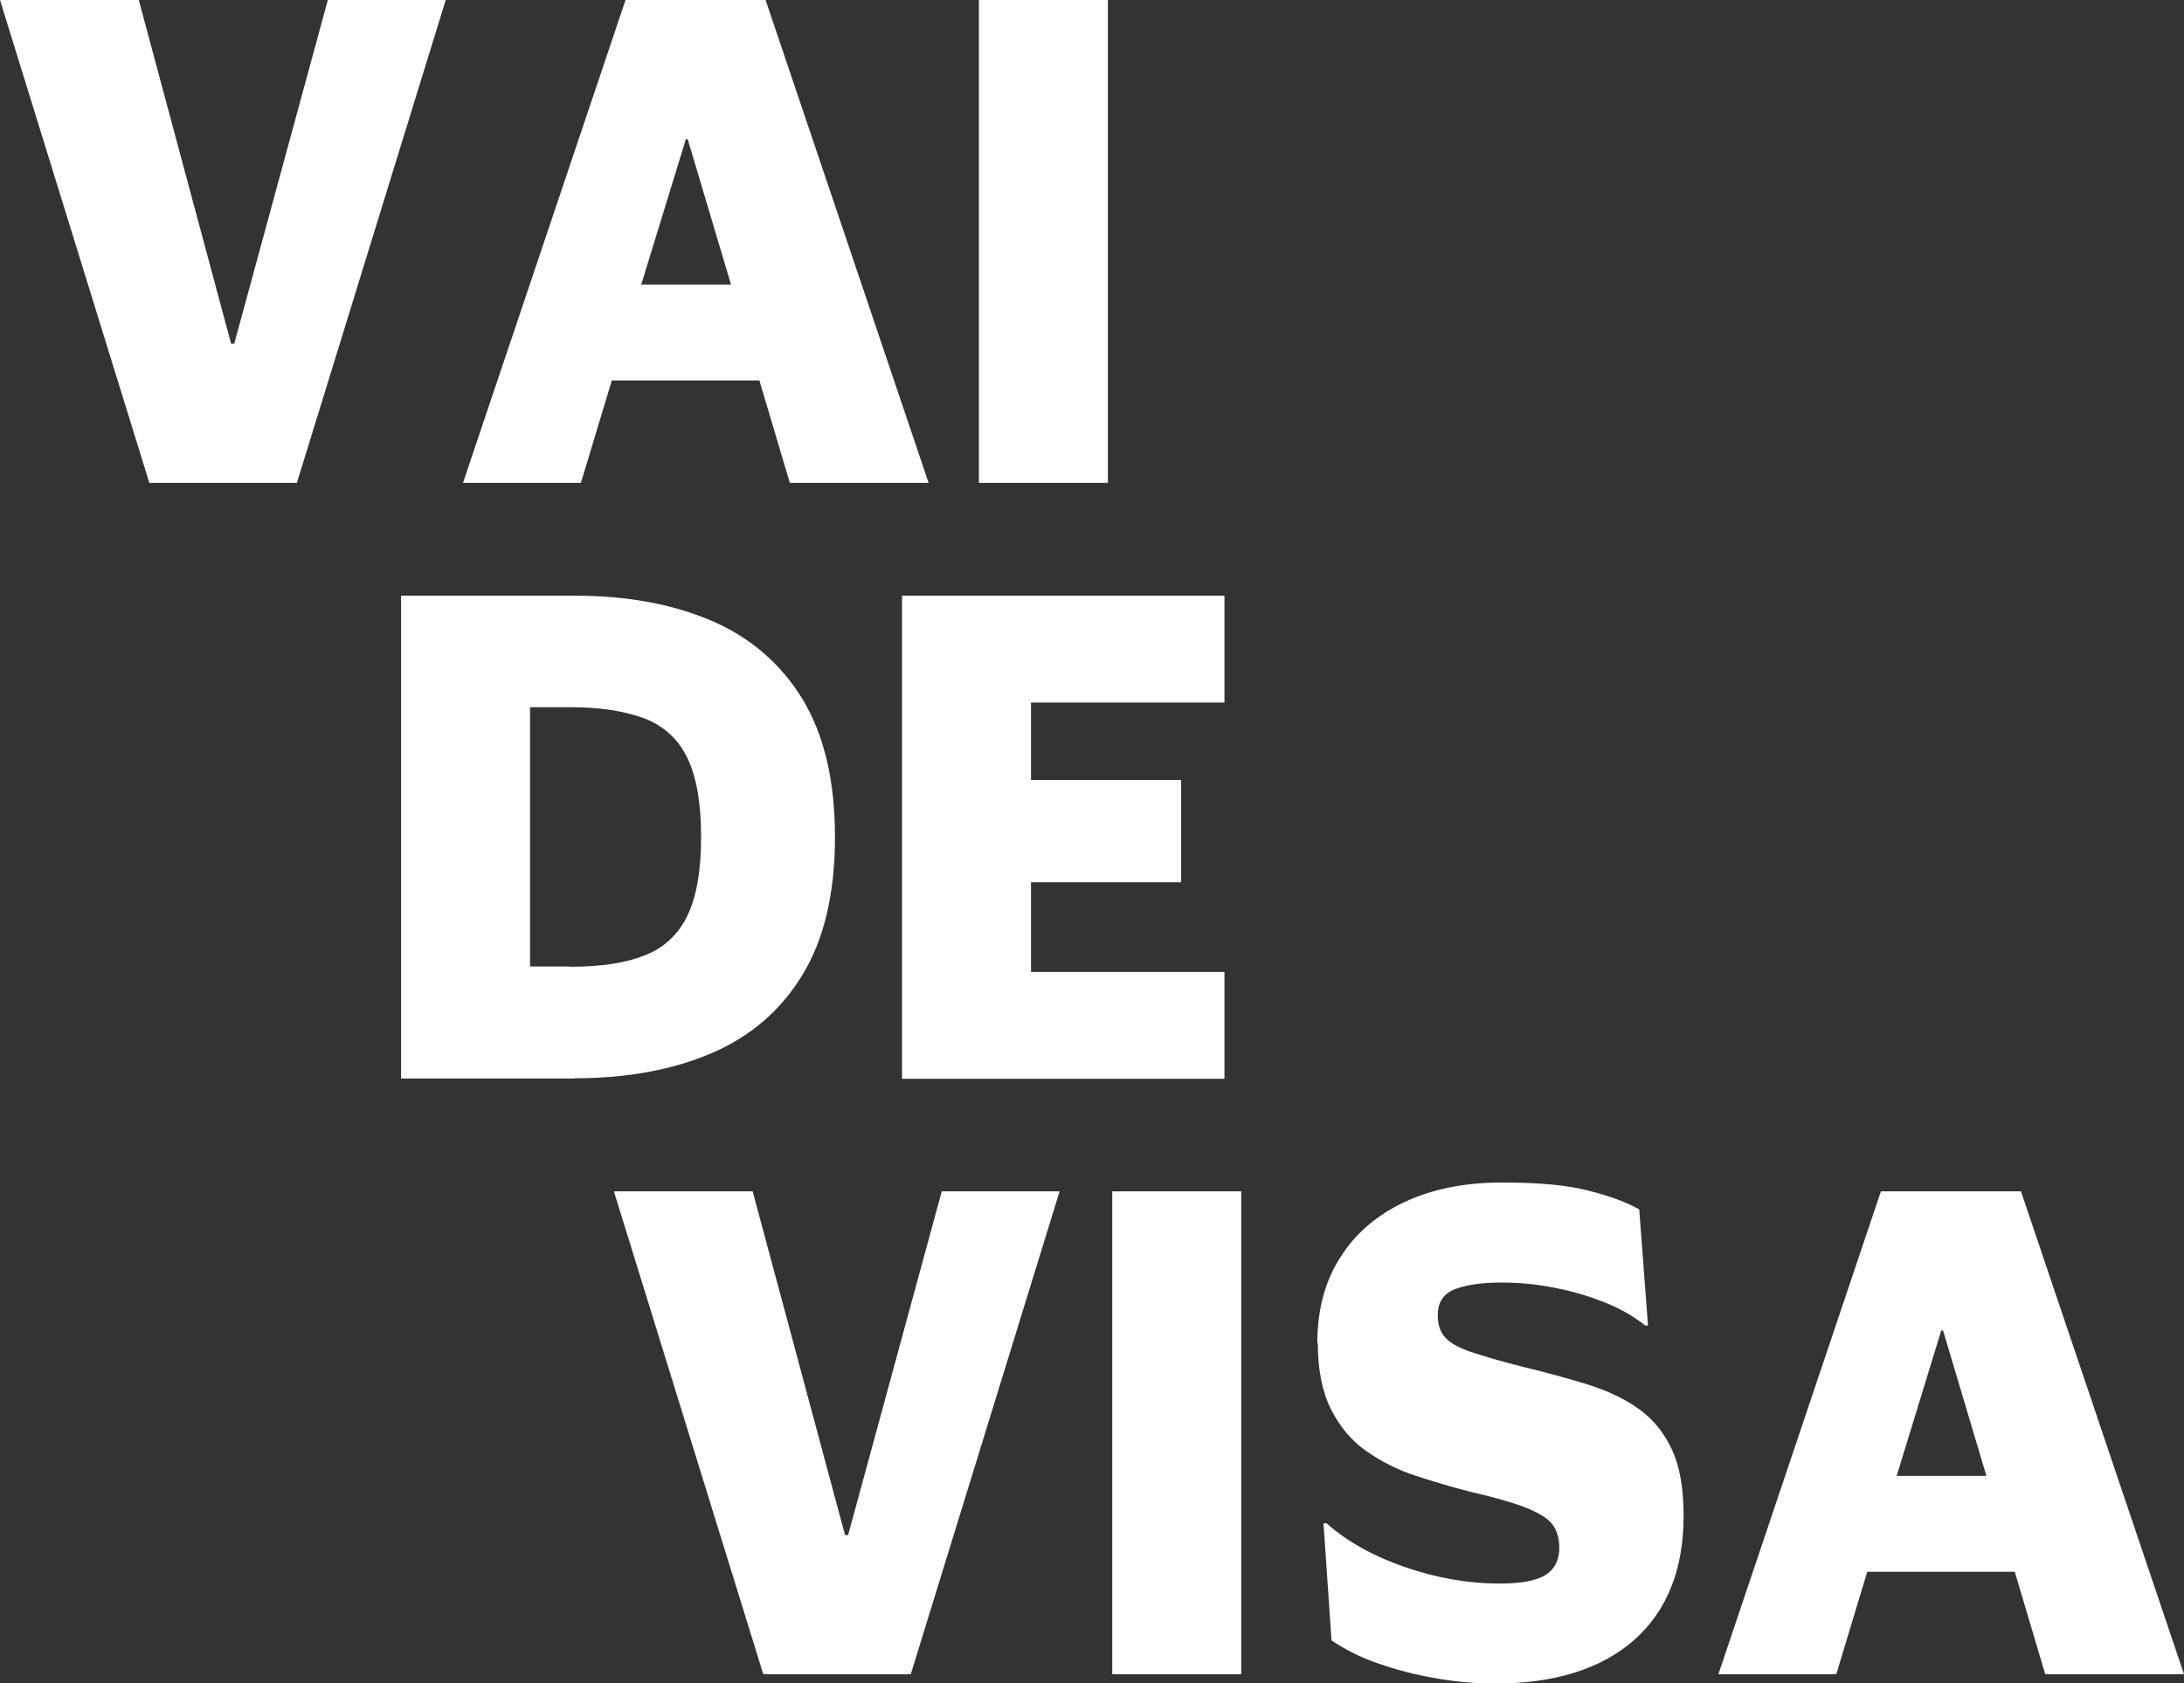 <svg width="48" height="37" viewBox="0 0 48 37" fill="none" xmlns="http://www.w3.org/2000/svg">
<rect x="0" y="0" width="48" height="37" fill="#333333" stroke="none"/>
<path d="M3.05 0L5.079 7.556H5.148L7.205 0H9.796L6.525 10.615H3.282L0 0H3.05ZM12.767 10.615H10.176L13.748 0H16.826L20.409 10.615H17.359L16.69 8.364H13.447L12.767 10.615ZM14.088 6.255H16.066L15.114 3.059H15.074L14.093 6.255H14.088ZM21.514 10.615V0H24.349V10.615H21.514ZM12.631 23.71H8.815V13.095H12.631C13.776 13.095 14.774 13.278 15.635 13.645C16.491 14.012 17.16 14.59 17.637 15.369C18.113 16.154 18.351 17.162 18.351 18.4C18.351 19.637 18.113 20.651 17.637 21.43C17.16 22.215 16.491 22.788 15.635 23.154C14.779 23.521 13.776 23.704 12.631 23.704V23.71ZM12.534 21.253C13.198 21.253 13.742 21.172 14.161 21.006C14.575 20.852 14.91 20.542 15.102 20.141C15.306 19.729 15.409 19.144 15.409 18.4C15.409 17.655 15.306 17.065 15.102 16.653C14.91 16.252 14.575 15.948 14.161 15.793C13.736 15.633 13.198 15.547 12.534 15.547H11.65V21.247H12.534V21.253ZM19.825 23.71V13.095H26.911V15.444H22.659V17.145H25.959V19.396H22.659V21.367H26.911V23.716H19.825V23.71ZM16.542 26.19L18.572 33.746H18.64L20.698 26.19H23.288L20.017 36.805H16.775L13.492 26.19H16.542ZM24.445 36.805V26.19H27.28V36.805H24.445ZM28.952 29.53C28.952 28.803 29.116 28.178 29.451 27.651C29.78 27.124 30.25 26.717 30.857 26.431C31.458 26.145 32.178 25.996 33.005 25.996C33.833 25.996 34.445 26.053 34.904 26.173C35.364 26.288 35.738 26.425 36.027 26.586L36.22 29.141H36.163C35.885 28.923 35.579 28.751 35.25 28.625C34.887 28.482 34.513 28.373 34.133 28.304C33.759 28.23 33.38 28.195 33.005 28.195C32.557 28.195 32.217 28.247 31.968 28.344C31.724 28.442 31.599 28.631 31.599 28.911C31.599 29.118 31.65 29.278 31.758 29.398C31.866 29.519 32.053 29.628 32.325 29.719C32.597 29.811 32.983 29.925 33.481 30.051C33.958 30.166 34.428 30.292 34.893 30.435C35.324 30.573 35.698 30.744 36.01 30.968C36.322 31.191 36.566 31.483 36.741 31.856C36.917 32.228 37.002 32.715 37.002 33.322C37.002 34.502 36.639 35.413 35.913 36.055C35.188 36.691 34.167 37.011 32.847 37.011C32.421 37.011 31.985 36.971 31.537 36.891C31.106 36.817 30.687 36.708 30.279 36.565C29.882 36.427 29.547 36.255 29.264 36.06L29.088 33.489H29.156C29.61 33.889 30.182 34.21 30.879 34.451C31.577 34.691 32.268 34.812 32.96 34.812C33.431 34.812 33.771 34.749 33.969 34.623C34.167 34.497 34.27 34.302 34.27 34.027C34.27 33.832 34.224 33.666 34.139 33.54C34.054 33.408 33.873 33.288 33.595 33.168C33.317 33.053 32.892 32.927 32.319 32.795C31.911 32.692 31.509 32.572 31.106 32.44C30.721 32.314 30.358 32.131 30.023 31.896C29.7 31.667 29.445 31.363 29.252 30.979C29.06 30.596 28.963 30.114 28.963 29.524L28.952 29.53ZM40.358 36.805H37.767L41.339 26.19H44.417L48 36.805H44.95L44.281 34.554H41.038L40.358 36.805ZM41.679 32.446H43.657L42.705 29.249H42.665L41.685 32.446H41.679Z" fill="white"/>
</svg>
